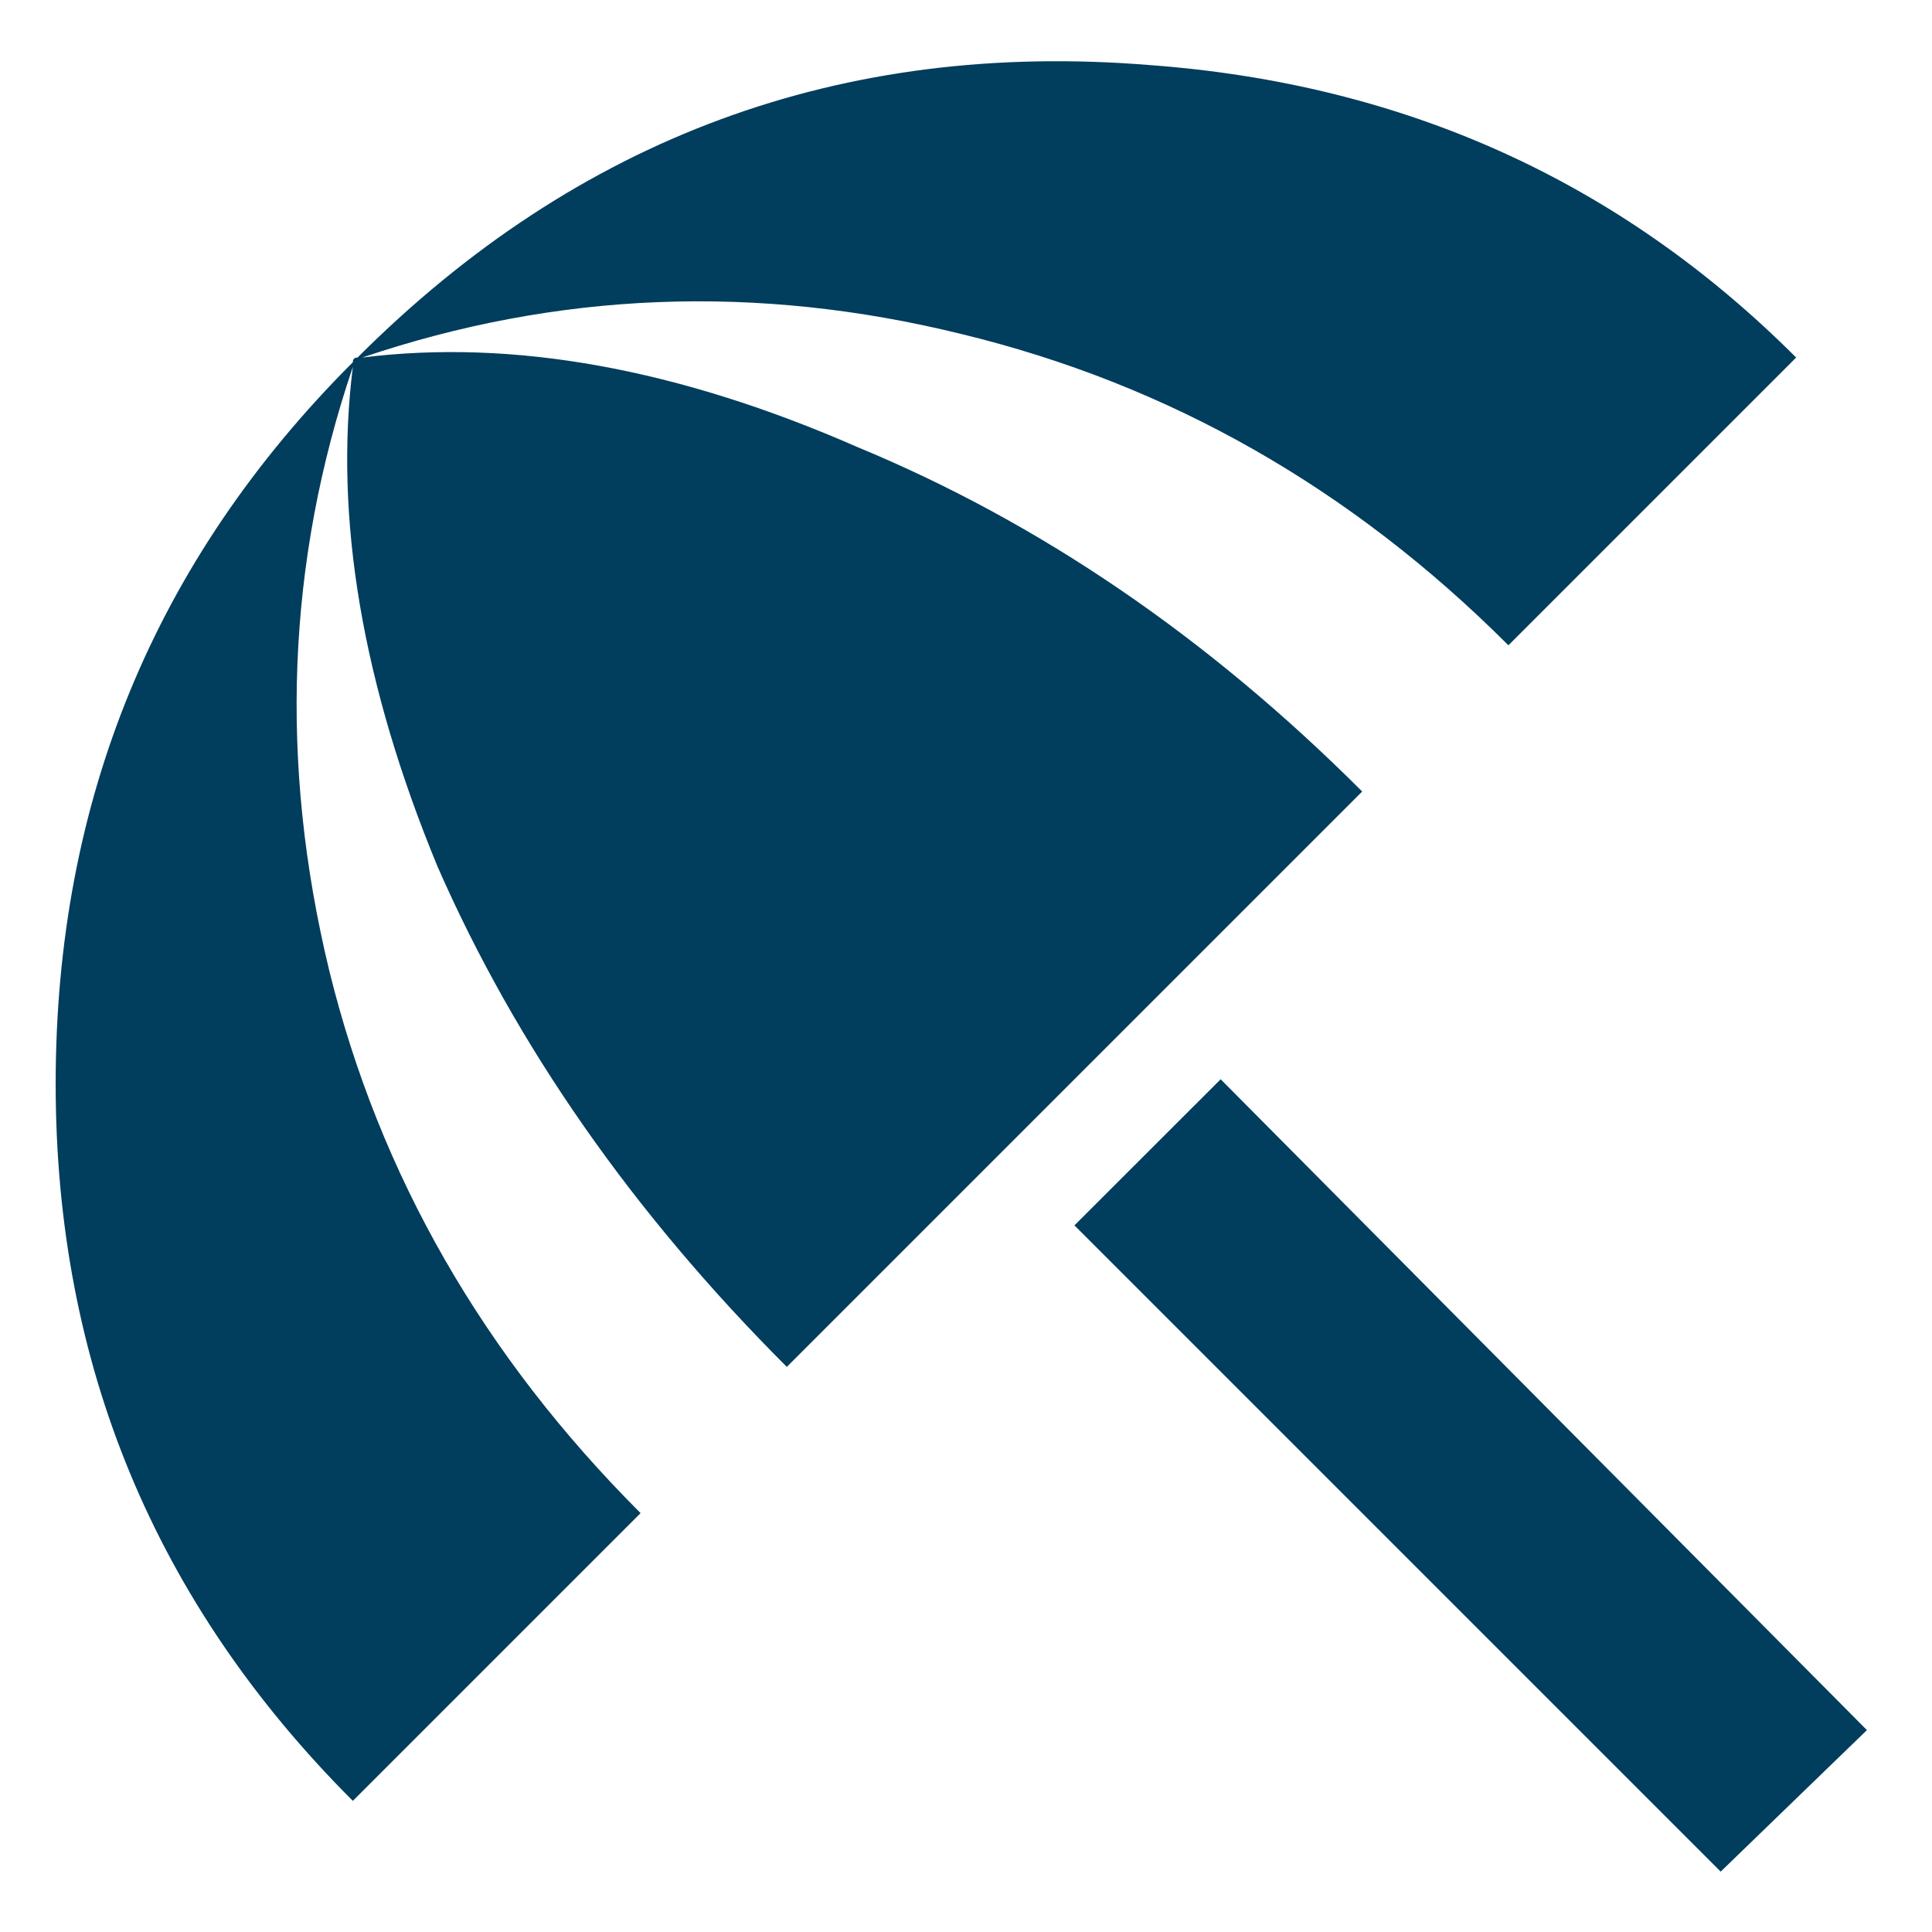 <svg width="16" height="16" viewBox="0 0 16 16" fill="none" xmlns="http://www.w3.org/2000/svg">
<path d="M12.492 5.344C11.19 4.042 9.68 3.182 7.961 2.766C6.268 2.349 4.615 2.414 3 2.961C4.25 2.805 5.617 3.052 7.102 3.703C8.612 4.328 10.005 5.279 11.281 6.555L6.516 11.32C5.24 10.044 4.276 8.664 3.625 7.18C3 5.669 2.766 4.289 2.922 3.039C2.375 4.654 2.31 6.32 2.727 8.039C3.143 9.732 4.003 11.229 5.305 12.531L2.922 14.914C1.281 13.273 0.461 11.294 0.461 8.977C0.461 6.633 1.281 4.641 2.922 3C2.922 2.974 2.935 2.961 2.961 2.961C4.784 1.138 6.971 0.331 9.523 0.539C11.633 0.695 13.417 1.503 14.875 2.961L12.492 5.344ZM8.898 10.148L10.109 8.938L15.461 14.328L14.25 15.5L8.898 10.148Z" fill="#013D5D"/>
</svg>
